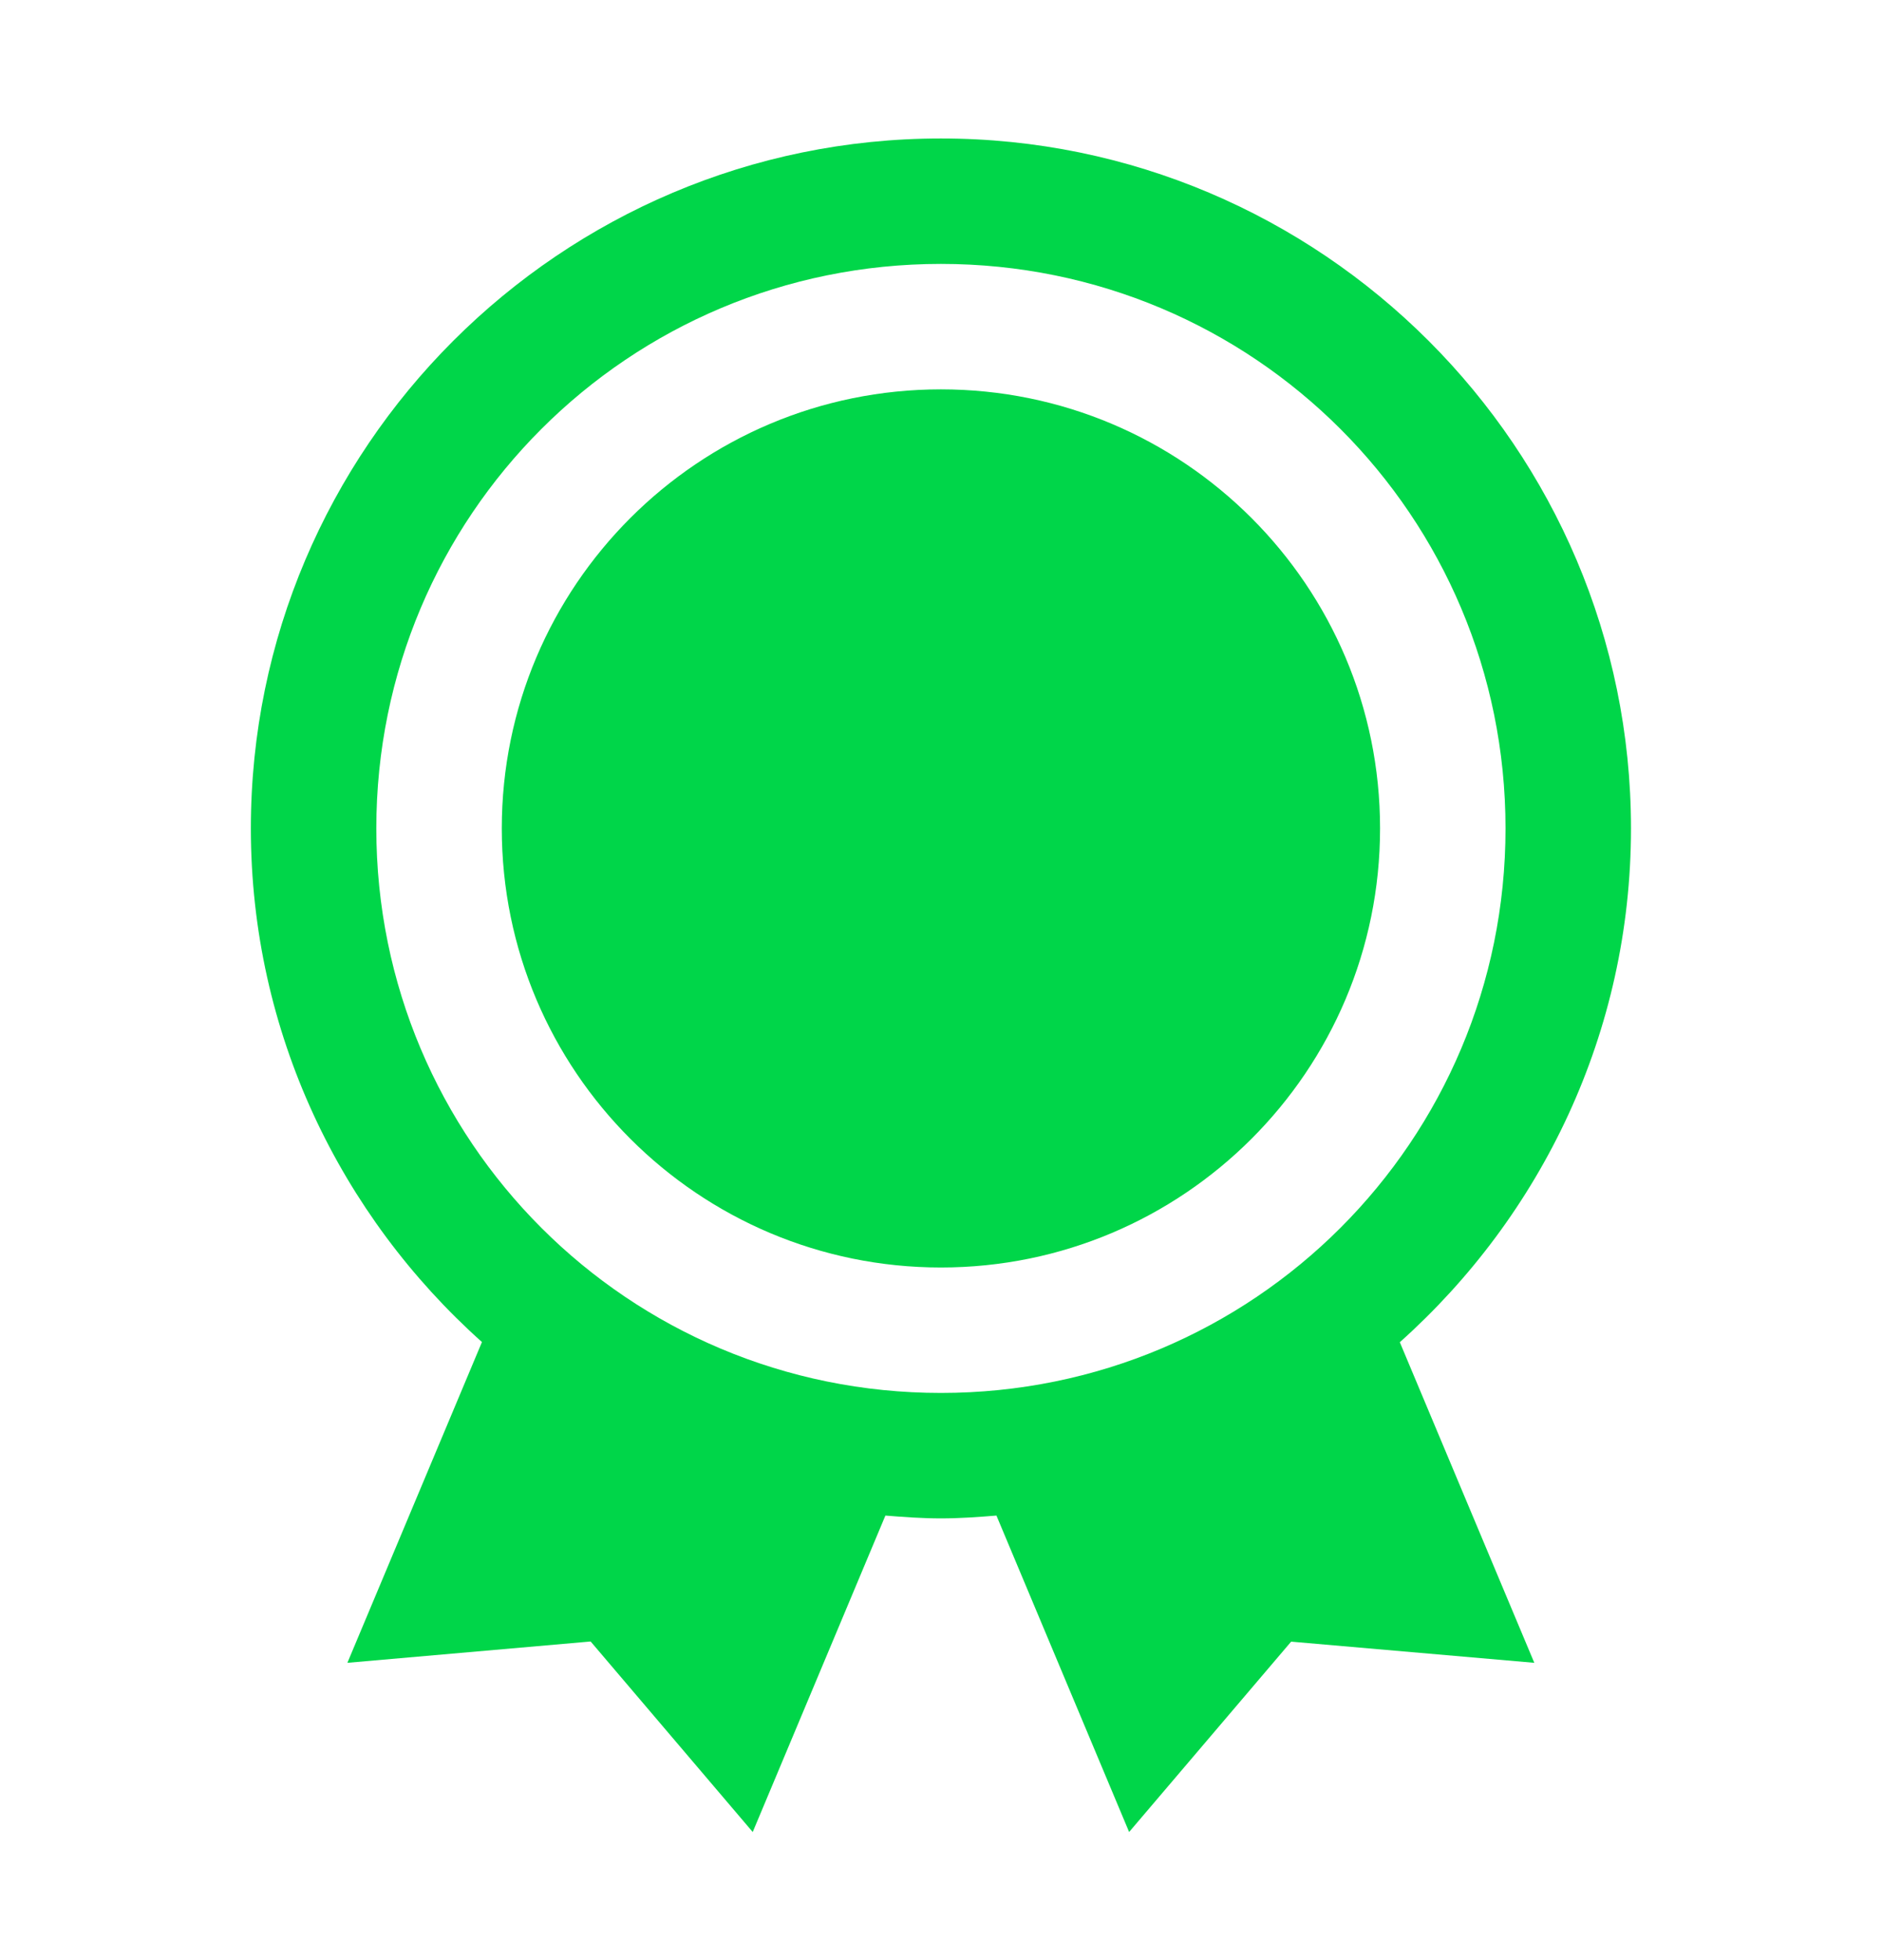 <svg xmlns="http://www.w3.org/2000/svg" width="24" height="25" viewBox="0 0 24 25" fill="none"><g id="Best Seller"><path id="Vector" d="M11.999 1.766C7.149 1.766 3.199 5.715 3.199 10.566C3.199 13.168 4.343 15.504 6.146 17.117L4.43 21.208L7.532 20.936L9.599 23.366L11.291 19.33C11.525 19.349 11.76 19.366 11.999 19.366C12.238 19.366 12.473 19.349 12.707 19.33L14.399 23.366L16.465 20.938L19.566 21.208L17.851 17.119C19.655 15.506 20.799 13.169 20.799 10.566C20.799 5.715 16.85 1.766 11.999 1.766ZM11.999 3.366C15.985 3.366 19.199 6.58 19.199 10.566C19.199 14.552 15.985 17.766 11.999 17.766C8.013 17.766 4.799 14.552 4.799 10.566C4.799 6.58 8.013 3.366 11.999 3.366ZM11.999 4.966C8.906 4.966 6.399 7.473 6.399 10.566C6.399 13.658 8.906 16.166 11.999 16.166C15.092 16.166 17.599 13.658 17.599 10.566C17.599 7.473 15.092 4.966 11.999 4.966Z" fill="#00D649"></path></g></svg>